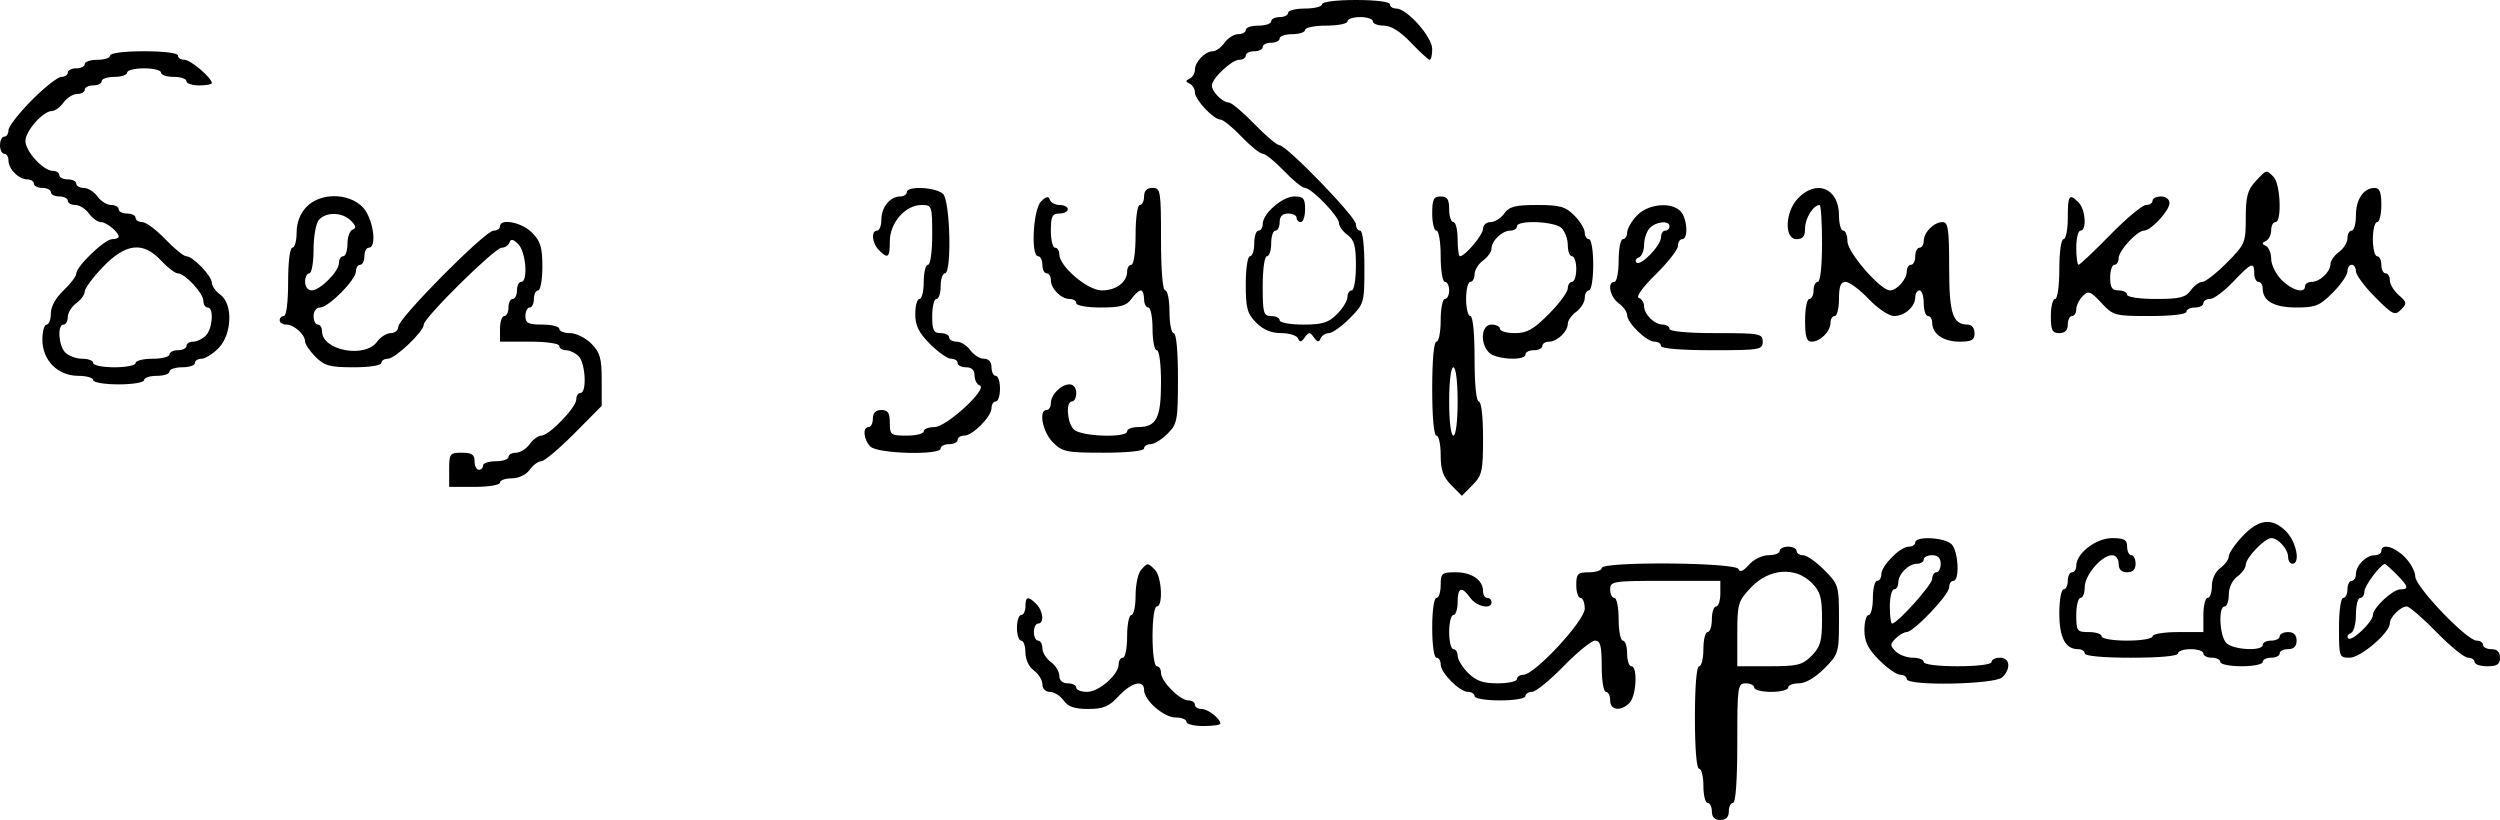 <?xml version="1.0" encoding="UTF-8"?> <svg xmlns="http://www.w3.org/2000/svg" width="500" height="164" viewBox="0 0 500 164" fill="none"> <path fill-rule="evenodd" clip-rule="evenodd" d="M264.407 0.854C264.407 1.324 262.881 1.708 261.017 1.708C259.153 1.708 257.627 2.093 257.627 2.562C257.627 3.032 256.864 3.417 255.932 3.417C255 3.417 254.237 3.801 254.237 4.271C254.237 4.741 253.093 5.125 251.695 5.125C250.297 5.125 249.153 5.509 249.153 5.979C249.153 6.449 248.474 6.833 247.645 6.833C246.815 6.833 245.587 7.602 244.915 8.542C244.243 9.481 243.179 10.25 242.549 10.25C241.025 10.25 238.983 12.376 238.983 13.961C238.983 14.661 238.507 15.457 237.924 15.731C237.076 16.129 237.076 16.329 237.924 16.727C238.507 17.001 238.983 17.788 238.983 18.475C238.983 19.943 242.716 23.917 244.096 23.917C244.619 23.917 246.514 25.454 248.305 27.333C250.097 29.212 252.003 30.75 252.542 30.75C253.081 30.75 254.988 32.288 256.78 34.167C258.571 36.046 260.46 37.583 260.979 37.583C262.297 37.583 267.797 43.265 267.797 44.627C267.797 45.243 268.559 46.302 269.492 46.979C270.85 47.966 271.186 49.191 271.186 53.147C271.186 55.868 270.806 58.083 270.339 58.083C269.873 58.083 269.492 58.677 269.492 59.403C269.492 60.129 268.555 61.667 267.411 62.82C265.703 64.542 264.492 64.917 260.631 64.917C258.047 64.917 255.932 64.532 255.932 64.062C255.932 63.593 255.169 63.208 254.237 63.208C252.703 63.208 252.542 62.639 252.542 57.229C252.542 53.812 252.906 51.25 253.39 51.25C253.856 51.25 254.237 50.097 254.237 48.688C254.237 47.278 254.619 46.125 255.085 46.125C255.551 46.125 255.932 45.356 255.932 44.417C255.932 43.278 256.497 42.708 257.627 42.708C258.559 42.708 259.322 43.093 259.322 43.562C259.322 44.032 259.703 44.417 260.169 44.417C260.636 44.417 261.017 43.264 261.017 41.854C261.017 39.678 260.692 39.292 258.86 39.292C256.481 39.292 252.542 42.73 252.542 44.805C252.542 45.531 252.161 46.125 251.695 46.125C251.229 46.125 250.847 47.278 250.847 48.688C250.847 50.097 250.466 51.25 250 51.25C249.521 51.25 249.153 53.683 249.153 56.84C249.153 61.638 249.447 62.729 251.233 64.528C252.64 65.947 254.262 66.625 256.247 66.625C257.86 66.625 259.375 67.106 259.611 67.693C259.934 68.496 260.266 68.444 260.953 67.479C261.763 66.341 261.966 66.341 262.776 67.479C263.463 68.444 263.795 68.496 264.118 67.693C264.354 67.106 265.101 66.625 265.777 66.625C266.453 66.625 268.328 65.293 269.943 63.664C272.836 60.748 272.881 60.592 272.881 53.414C272.881 49.124 272.533 46.125 272.034 46.125C271.568 46.125 271.186 45.543 271.186 44.832C271.186 43.371 257.303 29.042 255.889 29.042C255.386 29.042 253.118 27.12 250.847 24.771C248.577 22.422 246.286 20.5 245.757 20.5C244.521 20.5 242.373 18.345 242.373 17.105C242.373 15.687 246.335 11.958 247.843 11.958C248.564 11.958 249.153 11.574 249.153 11.104C249.153 10.634 249.915 10.25 250.847 10.25C251.78 10.25 252.542 9.866 252.542 9.396C252.542 8.926 253.305 8.542 254.237 8.542C255.169 8.542 255.932 8.157 255.932 7.688C255.932 7.218 257.076 6.833 258.475 6.833C259.873 6.833 261.017 6.449 261.017 5.979C261.017 5.509 262.924 5.125 265.254 5.125C267.585 5.125 269.492 4.741 269.492 4.271C269.492 3.801 270.636 3.417 272.034 3.417C273.432 3.417 274.576 3.801 274.576 4.271C274.576 4.741 275.559 5.125 276.761 5.125C278.203 5.125 280.055 6.288 282.203 8.542C283.995 10.421 285.681 11.958 285.951 11.958C286.22 11.958 286.441 10.985 286.441 9.795C286.441 7.389 281.401 1.708 279.265 1.708C278.551 1.708 277.966 1.324 277.966 0.854C277.966 0.356 275.142 0 271.186 0C267.231 0 264.407 0.356 264.407 0.854ZM22.034 11.104C22.034 11.574 20.89 11.958 19.491 11.958C18.093 11.958 16.949 12.343 16.949 12.812C16.949 13.282 16.186 13.667 15.254 13.667C14.322 13.667 13.559 14.051 13.559 14.521C13.559 14.991 12.979 15.375 12.27 15.375C11.56 15.375 8.891 17.48 6.337 20.054C3.784 22.628 1.695 25.318 1.695 26.033C1.695 26.748 1.314 27.333 0.847 27.333C0.381 27.333 0 28.102 0 29.042C0 29.981 0.381 30.75 0.847 30.75C1.314 30.75 1.695 31.354 1.695 32.092C1.695 33.818 3.736 35.875 5.448 35.875C6.181 35.875 6.78 36.259 6.78 36.729C6.78 37.199 7.542 37.583 8.475 37.583C9.407 37.583 10.169 37.968 10.169 38.438C10.169 38.907 10.932 39.292 11.864 39.292C12.797 39.292 13.559 39.676 13.559 40.146C13.559 40.616 14.238 41 15.067 41C15.897 41 17.125 41.769 17.797 42.708C18.469 43.648 19.533 44.417 20.163 44.417C21.3 44.417 23.729 46.411 23.729 47.346C23.729 47.614 23.144 47.833 22.43 47.833C20.93 47.833 15.254 53.282 15.254 54.722C15.254 55.254 14.11 56.767 12.712 58.083C11.148 59.555 10.169 61.332 10.169 62.697C10.169 63.918 9.788 64.917 9.322 64.917C8.856 64.917 8.475 66.279 8.475 67.945C8.475 72.052 11.565 75.167 15.64 75.167C17.292 75.167 18.644 75.551 18.644 76.021C18.644 76.496 20.904 76.875 23.729 76.875C26.553 76.875 28.814 76.496 28.814 76.021C28.814 75.551 29.958 75.167 31.356 75.167C32.754 75.167 33.898 74.782 33.898 74.312C33.898 73.843 35.042 73.458 36.441 73.458C37.839 73.458 38.983 73.074 38.983 72.604C38.983 72.134 39.572 71.75 40.292 71.75C41.013 71.75 42.538 70.806 43.682 69.653C46.414 66.9 46.633 60.801 44.068 58.938C43.136 58.26 42.373 57.197 42.373 56.575C42.373 55.197 38.583 51.25 37.26 51.25C36.736 51.25 34.842 49.712 33.051 47.833C31.259 45.954 29.192 44.417 28.456 44.417C27.72 44.417 27.119 44.032 27.119 43.562C27.119 43.093 26.356 42.708 25.424 42.708C24.491 42.708 23.729 42.324 23.729 41.854C23.729 41.384 23.05 41 22.221 41C21.392 41 20.164 40.231 19.491 39.292C18.82 38.352 17.591 37.583 16.762 37.583C15.933 37.583 15.254 37.199 15.254 36.729C15.254 36.259 14.492 35.875 13.559 35.875C12.627 35.875 11.864 35.491 11.864 35.021C11.864 34.551 11.275 34.167 10.555 34.167C8.65 34.167 5.085 30.27 5.085 28.188C5.085 26.205 8.615 22.208 10.368 22.208C10.985 22.208 12.04 21.44 12.712 20.5C13.384 19.56 14.612 18.792 15.441 18.792C16.27 18.792 16.949 18.407 16.949 17.938C16.949 17.468 17.712 17.083 18.644 17.083C19.576 17.083 20.339 16.699 20.339 16.229C20.339 15.759 21.483 15.375 22.881 15.375C24.28 15.375 25.424 14.991 25.424 14.521C25.424 14.051 26.949 13.667 28.814 13.667C30.678 13.667 32.203 14.051 32.203 14.521C32.203 14.991 33.347 15.375 34.746 15.375C36.144 15.375 37.288 15.759 37.288 16.229C37.288 16.699 38.432 17.083 39.831 17.083C41.229 17.083 42.373 16.874 42.373 16.618C42.373 15.578 38.123 11.958 36.903 11.958C36.182 11.958 35.593 11.574 35.593 11.104C35.593 10.606 32.769 10.25 28.814 10.25C24.858 10.25 22.034 10.606 22.034 11.104ZM451.059 36.323C449.515 37.986 449.153 39.363 449.153 43.555C449.153 48.548 449.018 48.869 445.361 52.553C443.276 54.656 441.072 56.375 440.464 56.375C439.855 56.375 438.808 57.144 438.136 58.083C437.12 59.503 435.942 59.792 431.169 59.792C427.903 59.792 425.424 59.423 425.424 58.938C425.424 58.468 424.661 58.083 423.729 58.083C422.41 58.083 422.034 57.514 422.034 55.521C422.034 54.111 422.415 52.958 422.881 52.958C423.347 52.958 423.729 52.365 423.729 51.639C423.729 50.13 427.423 46.125 428.814 46.125C430.204 46.125 433.898 42.12 433.898 40.611C433.898 39.861 433.167 39.292 432.203 39.292C431.271 39.292 430.508 39.676 430.508 40.146C430.508 40.616 429.918 41 429.197 41C428.475 41 425.252 43.691 422.034 46.979C418.816 50.268 415.975 52.958 415.719 52.958C415.464 52.958 415.254 51.421 415.254 49.542C415.254 47.663 415.636 46.125 416.102 46.125C417.388 46.125 417.114 41.899 415.738 40.512C413.842 38.601 413.559 38.996 413.559 43.562C413.559 45.911 413.178 47.833 412.712 47.833C412.228 47.833 411.864 50.396 411.864 53.812C411.864 57.229 411.501 59.792 411.017 59.792C410.551 59.792 410.169 61.329 410.169 63.208C410.169 66.055 410.452 66.625 411.864 66.625C412.994 66.625 413.559 66.055 413.559 64.917C413.559 63.977 413.941 63.208 414.407 63.208C414.873 63.208 415.254 62.604 415.254 61.866C415.254 61.128 415.832 59.941 416.54 59.229C417.688 58.071 418.085 58.213 420.27 60.571C422.635 63.123 422.951 63.208 430.001 63.208C434.294 63.208 437.288 62.857 437.288 62.354C437.288 61.884 438.051 61.5 438.983 61.5C439.915 61.5 440.678 61.116 440.678 60.646C440.678 60.176 441.28 59.792 442.015 59.792C442.752 59.792 444.819 58.254 446.61 56.375C450.314 52.489 450.847 52.274 450.847 54.667C450.847 55.606 451.229 56.375 451.695 56.375C452.161 56.375 452.542 56.979 452.542 57.717C452.542 60.216 454.833 61.5 459.29 61.5C463.096 61.5 463.969 61.144 466.553 58.539C468.17 56.911 469.492 54.989 469.492 54.268C469.492 53.548 469.873 52.958 470.339 52.958C470.805 52.958 471.186 53.545 471.186 54.262C471.186 54.979 472.911 57.304 475.02 59.429C478.52 62.956 478.969 63.174 480.197 61.937C481.425 60.699 481.386 60.445 479.753 59.019C478.77 58.159 477.966 56.829 477.966 56.062C477.966 55.294 477.585 54.667 477.119 54.667C476.653 54.667 476.271 53.898 476.271 52.958C476.271 52.019 475.89 51.25 475.424 51.25C474.958 51.25 474.576 49.712 474.576 47.833C474.576 45.954 474.958 44.417 475.424 44.417C475.89 44.417 476.271 42.879 476.271 41C476.271 38.463 475.928 37.583 474.94 37.583C472.731 37.583 471.186 39.844 471.186 43.075C471.186 44.752 470.805 46.125 470.339 46.125C469.873 46.125 469.492 46.809 469.492 47.645C469.492 48.481 468.729 49.718 467.797 50.396C466.864 51.073 466.102 52.146 466.102 52.781C466.102 54.345 463.982 56.375 462.348 56.375C461.616 56.375 461.017 56.759 461.017 57.229C461.017 58.795 458.424 58.109 456.318 55.986C455.174 54.833 454.237 52.944 454.237 51.787C454.237 50.631 453.761 49.46 453.178 49.185C452.331 48.787 452.331 48.588 453.178 48.19C453.761 47.915 454.237 46.954 454.237 46.054C454.237 45.153 454.619 44.417 455.085 44.417C456.404 44.417 456.097 36.773 454.721 35.387C453.225 33.879 453.364 33.844 451.059 36.323ZM181.356 38.438C181.356 38.907 180.757 39.292 180.025 39.292C178.024 39.292 176.271 41.457 176.271 43.929C176.271 45.137 175.89 46.125 175.424 46.125C174.165 46.125 174.398 48.63 175.787 50.029C177.598 51.856 177.966 51.55 177.966 48.222C177.966 44.563 181.083 41 184.284 41C186.389 41 186.441 41.143 186.441 46.979C186.441 50.396 186.077 52.958 185.593 52.958C185.127 52.958 184.746 54.496 184.746 56.375C184.746 58.254 184.364 59.792 183.898 59.792C183.432 59.792 183.051 61.15 183.051 62.809C183.051 65.115 183.745 66.528 185.989 68.789C187.604 70.418 189.511 71.75 190.226 71.75C190.941 71.75 191.525 72.134 191.525 72.604C191.525 73.074 192.288 73.458 193.22 73.458C194.325 73.458 194.915 74.028 194.915 75.096C194.915 75.996 195.375 76.887 195.938 77.077C197.702 77.668 189.293 85.417 186.886 85.417C185.709 85.417 184.746 85.801 184.746 86.271C184.746 86.741 183.22 87.125 181.356 87.125C178.154 87.125 177.966 86.982 177.966 84.562C177.966 82.57 177.59 82 176.271 82C175.142 82 174.576 82.57 174.576 83.708C174.576 84.648 174.195 85.417 173.729 85.417C172.47 85.417 172.703 87.922 174.092 89.321C175.516 90.757 188.136 91.086 188.136 89.688C188.136 89.218 188.898 88.833 189.831 88.833C190.763 88.833 191.525 88.449 191.525 87.979C191.525 87.509 192.114 87.125 192.835 87.125C194.531 87.125 198.305 83.32 198.305 81.611C198.305 80.885 198.686 80.292 199.153 80.292C199.619 80.292 200 79.138 200 77.729C200 76.32 199.619 75.167 199.153 75.167C198.686 75.167 198.305 74.398 198.305 73.458C198.305 72.39 197.74 71.75 196.797 71.75C195.968 71.75 194.74 70.981 194.068 70.042C193.396 69.102 192.168 68.333 191.338 68.333C190.509 68.333 189.831 67.949 189.831 67.479C189.831 67.009 189.068 66.625 188.136 66.625C186.723 66.625 186.441 66.055 186.441 63.208C186.441 61.329 186.822 59.792 187.288 59.792C187.754 59.792 188.136 58.639 188.136 57.229C188.136 55.82 188.517 54.667 188.983 54.667C190.384 54.667 190.054 40.249 188.62 38.804C187.251 37.424 181.356 37.127 181.356 38.438ZM228.814 39.292C228.814 40.231 228.432 41 227.966 41C227.482 41 227.119 43.562 227.119 46.979C227.119 50.396 226.755 52.958 226.271 52.958C225.805 52.958 225.424 53.562 225.424 54.3C225.424 56.437 223.224 58.083 220.371 58.083C217.51 58.083 211.864 53.284 211.864 50.851C211.864 50.131 211.483 49.542 211.017 49.542C210.551 49.542 210.169 48.004 210.169 46.125C210.169 43.278 210.452 42.708 211.864 42.708C212.797 42.708 213.559 42.324 213.559 41.854C213.559 41.384 212.828 41 211.935 41C211.042 41 210.153 40.523 209.96 39.94C209.705 39.169 209.224 39.269 208.195 40.306C206.618 41.895 206.133 51.25 207.627 51.25C208.093 51.25 208.475 52.019 208.475 52.958C208.475 53.898 208.856 54.667 209.322 54.667C209.788 54.667 210.169 55.271 210.169 56.009C210.169 57.735 212.21 59.792 213.923 59.792C214.655 59.792 215.254 60.176 215.254 60.646C215.254 61.117 217.452 61.5 220.152 61.5C224.077 61.5 225.292 61.161 226.271 59.792C226.943 58.852 227.79 58.083 228.153 58.083C228.516 58.083 228.814 58.852 228.814 59.792C228.814 60.731 229.195 61.5 229.661 61.5C230.127 61.5 230.508 63.422 230.508 65.771C230.508 68.12 230.89 70.042 231.356 70.042C231.847 70.042 232.203 72.766 232.203 76.509C232.203 83.632 231.282 85.417 227.603 85.417C226.404 85.417 225.424 85.801 225.424 86.271C225.424 87.628 216.164 87.309 214.77 85.904C213.394 84.518 213.12 80.292 214.407 80.292C214.873 80.292 215.254 79.523 215.254 78.583C215.254 77.599 214.689 76.875 213.923 76.875C212.21 76.875 210.169 78.932 210.169 80.658C210.169 81.396 209.788 82 209.322 82C207.669 82 208.506 86.38 210.555 88.445C212.473 90.379 213.265 90.542 220.725 90.542C225.553 90.542 228.814 90.197 228.814 89.688C228.814 89.218 229.403 88.833 230.123 88.833C230.843 88.833 232.369 87.889 233.513 86.736C235.458 84.776 235.593 84.058 235.593 75.632C235.593 70.197 235.257 66.625 234.746 66.625C234.28 66.625 233.898 64.703 233.898 62.354C233.898 60.005 233.517 58.083 233.051 58.083C232.533 58.083 232.203 54.097 232.203 47.833C232.203 38.153 232.109 37.583 230.508 37.583C229.379 37.583 228.814 38.153 228.814 39.292ZM359.534 39.74C356.977 42.493 356.837 47.833 359.322 47.833C360.577 47.833 361.017 47.264 361.017 45.637C361.017 43.658 362.682 41 363.923 41C364.189 41 364.407 44.459 364.407 48.688C364.407 53.243 364.062 56.375 363.559 56.375C363.093 56.375 362.712 57.144 362.712 58.083C362.712 59.023 362.331 59.792 361.864 59.792C361.398 59.792 361.017 61.714 361.017 64.062C361.017 67.376 361.315 68.333 362.348 68.333C364.061 68.333 366.102 66.276 366.102 64.55C366.102 63.812 366.483 63.208 366.949 63.208C367.415 63.208 367.797 61.671 367.797 59.792C367.797 57.249 368.139 56.375 369.134 56.375C369.87 56.375 371.937 57.913 373.729 59.792C375.548 61.7 377.79 63.208 378.808 63.208C380.946 63.208 383.051 61.332 383.051 59.425C383.051 58.687 383.432 58.083 383.898 58.083C384.364 58.083 384.746 59.236 384.746 60.646C384.746 62.055 385.127 63.208 385.593 63.208C386.059 63.208 386.441 63.812 386.441 64.55C386.441 66.776 388.684 68.333 391.889 68.333C394.35 68.333 394.915 68.015 394.915 66.625C394.915 65.641 394.35 64.917 393.584 64.917C390.537 64.917 389.831 62.757 389.831 53.446C389.831 45.807 389.625 44.417 388.499 44.417C386.786 44.417 384.746 46.474 384.746 48.2C384.746 48.938 384.364 49.542 383.898 49.542C383.432 49.542 383.051 50.31 383.051 51.25C383.051 52.19 382.669 52.958 382.203 52.958C381.737 52.958 381.356 53.562 381.356 54.3C381.356 55.845 379.374 58.083 378.004 58.083C376.099 58.083 369.492 50.476 369.492 48.283C369.492 47.096 369.11 46.125 368.644 46.125C368.178 46.125 367.797 44.752 367.797 43.075C367.797 37.599 363.234 35.758 359.534 39.74ZM61.229 41.448C59.995 42.777 59.322 44.567 59.322 46.521C59.322 48.183 58.941 49.542 58.475 49.542C57.98 49.542 57.627 52.389 57.627 56.375C57.627 60.361 57.274 63.208 56.78 63.208C56.314 63.208 55.932 63.593 55.932 64.062C55.932 64.532 56.531 64.917 57.264 64.917C58.805 64.917 61.017 66.917 61.017 68.311C61.017 68.836 61.953 70.208 63.097 71.361C64.882 73.161 65.964 73.458 70.725 73.458C73.858 73.458 76.271 73.087 76.271 72.604C76.271 72.134 76.856 71.75 77.57 71.75C79.03 71.75 84.746 66.319 84.746 64.933C84.746 63.568 98.958 49.542 100.341 49.542C101.008 49.542 101.711 49.065 101.904 48.482C102.159 47.71 102.641 47.81 103.669 48.848C105.195 50.385 105.647 56.375 104.237 56.375C103.771 56.375 103.39 57.144 103.39 58.083C103.39 59.023 103.008 59.792 102.542 59.792C102.076 59.792 101.695 60.56 101.695 61.5C101.695 62.44 101.314 63.208 100.847 63.208C100.381 63.208 100 64.362 100 65.771V68.333H105.932C109.322 68.333 111.864 68.7 111.864 69.188C111.864 69.657 112.464 70.042 113.196 70.042C113.929 70.042 115.073 70.591 115.738 71.262C117.108 72.642 117.402 78.583 116.102 78.583C115.636 78.583 115.254 79.173 115.254 79.893C115.254 81.492 109.811 87.125 108.266 87.125C107.654 87.125 106.604 87.894 105.932 88.833C105.26 89.773 104.032 90.542 103.203 90.542C102.374 90.542 101.695 90.926 101.695 91.396C101.695 91.866 100.551 92.25 99.153 92.25C97.754 92.25 96.61 92.634 96.61 93.104C96.61 93.574 96.229 93.958 95.763 93.958C95.297 93.958 94.915 93.19 94.915 92.25C94.915 90.921 94.35 90.542 92.373 90.542C89.972 90.542 89.831 90.731 89.831 93.958V97.375H94.915C97.74 97.375 100 96.996 100 96.521C100 96.051 101.06 95.667 102.355 95.667C103.738 95.667 105.214 94.961 105.932 93.958C106.604 93.019 107.649 92.25 108.253 92.25C108.858 92.25 111.825 89.758 114.847 86.714L120.339 81.177V75.998C120.339 71.637 120.01 70.487 118.258 68.722C117.114 67.569 115.208 66.625 114.021 66.625C112.835 66.625 111.864 66.241 111.864 65.771C111.864 65.301 110.339 64.917 108.475 64.917C105.65 64.917 105.085 64.632 105.085 63.208C105.085 62.269 105.466 61.5 105.932 61.5C106.398 61.5 106.78 60.731 106.78 59.792C106.78 58.852 107.161 58.083 107.627 58.083C108.093 58.083 108.475 55.952 108.475 53.347C108.475 49.456 108.103 48.235 106.394 46.514C104.346 44.448 100 43.604 100 45.271C100 45.741 99.424 46.125 98.719 46.125C97.048 46.125 79.661 63.65 79.661 65.334C79.661 66.044 78.982 66.625 78.153 66.625C77.324 66.625 76.096 67.394 75.424 68.333C72.995 71.73 64.407 70.113 64.407 66.259C64.407 65.521 64.025 64.917 63.559 64.917C63.093 64.917 62.712 64.148 62.712 63.208C62.712 62.243 63.277 61.5 64.011 61.5C65.698 61.5 71.186 55.968 71.186 54.268C71.186 53.548 71.568 52.958 72.034 52.958C72.5 52.958 72.881 52.19 72.881 51.25C72.881 50.31 73.263 49.542 73.729 49.542C75.522 49.542 74.612 43.521 72.496 41.389C69.624 38.493 63.947 38.524 61.229 41.448ZM286.441 42.708C286.441 44.587 286.822 46.125 287.288 46.125C287.759 46.125 288.136 48.403 288.136 51.25C288.136 54.097 288.512 56.375 288.983 56.375C289.449 56.375 289.831 57.144 289.831 58.083C289.831 59.023 289.449 59.792 288.983 59.792C288.517 59.792 288.136 61.714 288.136 64.062C288.136 66.412 287.754 68.333 287.288 68.333C286.775 68.333 286.441 72.034 286.441 77.729C286.441 83.424 286.775 87.125 287.288 87.125C287.754 87.125 288.136 88.872 288.136 91.007C288.136 94.01 288.616 95.374 290.254 97.026L292.373 99.161L294.492 97.026C296.421 95.081 296.61 94.238 296.61 87.591C296.61 83.294 296.262 80.292 295.763 80.292C295.254 80.292 294.915 76.875 294.915 71.75C294.915 66.625 294.576 63.208 294.068 63.208C293.602 63.208 293.22 61.671 293.22 59.792C293.22 57.913 293.602 56.375 294.068 56.375C294.534 56.375 294.915 55.691 294.915 54.855C294.915 54.019 295.678 52.782 296.61 52.104C297.542 51.427 298.305 50.354 298.305 49.719C298.305 48.155 300.425 46.125 302.058 46.125C302.791 46.125 303.39 45.741 303.39 45.271C303.39 43.941 310.974 44.251 312.348 45.637C313.014 46.308 313.559 47.845 313.559 49.054C313.559 50.262 313.941 51.25 314.407 51.25C314.873 51.25 315.254 52.403 315.254 53.812C315.254 55.222 314.873 56.375 314.407 56.375C313.941 56.375 313.559 56.962 313.559 57.678C313.559 58.396 311.853 60.702 309.768 62.803C306.712 65.884 305.397 66.625 302.988 66.625C301.345 66.625 300 66.241 300 65.771C300 65.301 299.237 64.917 298.305 64.917C296.252 64.917 295.931 68.626 297.821 70.529C299.19 71.91 305.085 72.206 305.085 70.896C305.085 70.426 305.847 70.042 306.78 70.042C307.712 70.042 308.475 69.657 308.475 69.188C308.475 68.718 309.074 68.333 309.806 68.333C311.44 68.333 313.559 66.303 313.559 64.739C313.559 64.104 314.322 63.032 315.254 62.354C316.186 61.677 316.949 60.439 316.949 59.603C316.949 58.767 317.331 58.083 317.797 58.083C318.268 58.083 318.644 55.805 318.644 52.958C318.644 50.111 318.268 47.833 317.797 47.833C317.331 47.833 316.949 47.24 316.949 46.514C316.949 45.788 316.013 44.25 314.869 43.097C313.099 41.313 311.99 41 307.429 41C303.042 41 301.847 41.31 300.847 42.708C300.175 43.648 298.947 44.417 298.118 44.417C297.289 44.417 296.61 45.01 296.61 45.736C296.61 46.966 293.019 51.25 291.987 51.25C291.733 51.25 291.525 49.712 291.525 47.833C291.525 45.954 291.144 44.417 290.678 44.417C290.212 44.417 289.831 43.264 289.831 41.854C289.831 39.861 289.454 39.292 288.136 39.292C286.723 39.292 286.441 39.861 286.441 42.708ZM327.331 43.157C326.281 44.286 325.424 45.8 325.424 46.521C325.424 47.243 325.042 47.833 324.576 47.833C324.11 47.833 323.729 49.755 323.729 52.104C323.729 54.453 323.347 56.375 322.881 56.375C321.383 56.375 321.978 59.374 323.729 60.646C324.661 61.323 325.424 62.387 325.424 63.008C325.424 64.567 329.292 68.333 330.894 68.333C331.614 68.333 332.203 68.718 332.203 69.188C332.203 69.709 336.158 70.042 342.373 70.042C351.977 70.042 352.542 69.947 352.542 68.333C352.542 66.728 351.977 66.625 343.22 66.625C337.57 66.625 333.898 66.288 333.898 65.771C333.898 65.301 333.299 64.917 332.567 64.917C330.883 64.917 328.814 62.87 328.814 61.205C328.814 60.506 328.341 59.775 327.762 59.581C327.145 59.373 328.545 57.426 331.152 54.867C333.595 52.469 335.593 49.906 335.593 49.17C335.593 48.435 335.975 47.833 336.441 47.833C337.727 47.833 337.453 43.607 336.077 42.221C334.172 40.3 329.522 40.798 327.331 43.157ZM70.18 44.135C71.209 45.172 71.308 45.657 70.543 45.914C69.964 46.109 69.492 47.388 69.492 48.758C69.492 50.129 69.11 51.25 68.644 51.25C68.178 51.25 67.797 51.844 67.797 52.57C67.797 54.279 64.022 58.083 62.326 58.083C61.582 58.083 61.017 57.346 61.017 56.375C61.017 55.435 61.398 54.667 61.864 54.667C62.331 54.667 62.712 52.536 62.712 49.933C62.712 47.329 63.189 44.653 63.771 43.986C65.218 42.33 68.464 42.405 70.18 44.135ZM333.898 45.271C333.898 45.741 333.517 46.125 333.051 46.125C332.585 46.125 332.203 46.719 332.203 47.445C332.203 49.108 328.066 53.359 327.279 52.505C326.958 52.156 327.172 51.698 327.754 51.489C328.337 51.279 328.814 50.163 328.814 49.007C328.814 47.852 329.291 46.362 329.873 45.694C331.092 44.298 333.898 44.003 333.898 45.271ZM32.203 52.104C33.509 53.514 35.014 54.667 35.548 54.667C36.975 54.667 40.678 58.647 40.678 60.18C40.678 60.906 41.059 61.5 41.525 61.5C42.812 61.5 42.538 65.726 41.162 67.113C40.497 67.784 39.352 68.333 38.62 68.333C37.887 68.333 37.288 68.718 37.288 69.188C37.288 69.657 36.525 70.042 35.593 70.042C34.661 70.042 33.898 70.426 33.898 70.896C33.898 71.366 32.373 71.75 30.509 71.75C28.644 71.75 27.119 72.134 27.119 72.604C27.119 73.074 25.212 73.458 22.881 73.458C20.551 73.458 18.644 73.074 18.644 72.604C18.644 72.134 17.664 71.75 16.465 71.75C15.266 71.75 13.741 71.201 13.075 70.529C11.699 69.143 11.425 64.917 12.712 64.917C13.178 64.917 13.559 64.233 13.559 63.397C13.559 62.561 14.322 61.323 15.254 60.646C16.186 59.968 16.949 58.914 16.949 58.302C16.949 57.69 18.57 55.496 20.551 53.427C25.14 48.634 28.621 48.239 32.203 52.104ZM291.525 80.292C291.525 84.278 291.172 87.125 290.678 87.125C290.184 87.125 289.831 84.278 289.831 80.292C289.831 76.305 290.184 73.458 290.678 73.458C291.172 73.458 291.525 76.305 291.525 80.292ZM448.517 107.232C447.002 108.831 445.763 110.642 445.763 111.256C445.763 111.87 445 112.927 444.068 113.604C443.073 114.328 442.373 115.816 442.373 117.21C442.373 118.515 441.992 119.583 441.525 119.583C441.059 119.583 440.678 121.121 440.678 123V126.417H435.593C432.769 126.417 430.508 126.796 430.508 127.271C430.508 127.746 428.248 128.125 425.424 128.125C422.599 128.125 420.339 127.746 420.339 127.271C420.339 126.801 419.195 126.417 417.797 126.417C415.396 126.417 415.254 126.227 415.254 123C415.254 121.121 415.636 119.583 416.102 119.583C416.568 119.583 416.949 118.605 416.949 117.409C416.949 115.012 420.36 111.042 422.42 111.042C423.164 111.042 423.729 111.779 423.729 112.75C423.729 113.889 424.294 114.458 425.424 114.458C426.553 114.458 427.119 113.889 427.119 112.75C427.119 111.81 426.737 111.042 426.271 111.042C425.805 111.042 425.424 110.273 425.424 109.333C425.424 107.946 424.858 107.625 422.42 107.625C419.207 107.625 415.254 110.667 415.254 113.139C415.254 113.865 414.873 114.458 414.407 114.458C413.941 114.458 413.559 115.227 413.559 116.167C413.559 117.106 413.178 117.875 412.712 117.875C412.246 117.875 411.864 120.016 411.864 122.634C411.864 127.531 413.064 129.833 415.618 129.833C416.35 129.833 416.949 130.218 416.949 130.688C416.949 131.205 420.621 131.542 426.271 131.542C431.921 131.542 435.593 131.205 435.593 130.688C435.593 130.218 436.737 129.833 438.136 129.833C439.534 129.833 440.678 130.218 440.678 130.688C440.678 131.157 441.441 131.542 442.373 131.542C443.305 131.542 444.068 131.926 444.068 132.396C444.068 132.866 445.975 133.25 448.305 133.25C450.636 133.25 452.542 132.866 452.542 132.396C452.542 131.926 453.305 131.542 454.237 131.542C455.169 131.542 455.932 131.157 455.932 130.688C455.932 130.218 456.695 129.833 457.627 129.833C458.757 129.833 459.322 129.264 459.322 128.125C459.322 126.986 458.757 126.417 457.627 126.417C456.695 126.417 455.932 126.801 455.932 127.271C455.932 127.741 455.169 128.125 454.237 128.125C453.305 128.125 452.542 128.509 452.542 128.979C452.542 130.289 446.647 129.993 445.279 128.613C443.909 127.233 443.615 121.292 444.915 121.292C445.381 121.292 445.763 120.223 445.763 118.918C445.763 117.524 446.463 116.036 447.458 115.312C448.39 114.635 449.153 113.572 449.153 112.95C449.153 111.576 452.942 107.625 454.259 107.625C455.642 107.625 457.627 109.854 457.627 111.408C457.627 112.146 458.008 112.75 458.475 112.75C460.128 112.75 459.291 108.37 457.242 106.305C454.433 103.474 451.814 103.752 448.517 107.232ZM383.051 108.479C383.051 108.949 382.462 109.333 381.742 109.333C380.046 109.333 376.271 113.138 376.271 114.847C376.271 115.573 375.89 116.167 375.424 116.167C374.958 116.167 374.576 117.704 374.576 119.583C374.576 121.463 374.195 123 373.729 123C373.263 123 372.881 124.358 372.881 126.018C372.881 128.323 373.575 129.736 375.819 131.997C377.435 133.626 379.342 134.958 380.057 134.958C380.771 134.958 381.356 135.343 381.356 135.812C381.356 137.244 399.036 136.906 400.484 135.446C402.248 133.669 401.984 131.542 400 131.542C399.068 131.542 398.305 131.926 398.305 132.396C398.305 132.894 395.481 133.25 391.525 133.25C387.57 133.25 384.746 132.894 384.746 132.396C384.746 131.926 383.765 131.542 382.567 131.542C381.368 131.542 379.815 130.965 379.116 130.26C377.986 129.122 377.986 128.837 379.116 127.698C379.815 126.993 380.806 126.417 381.318 126.417C382.731 126.417 389.831 118.956 389.831 117.47C389.831 116.753 390.212 116.167 390.678 116.167C391.978 116.167 391.684 110.225 390.314 108.846C388.946 107.465 383.051 107.169 383.051 108.479ZM355.932 110.188C355.932 110.657 354.928 111.042 353.701 111.042C352.455 111.042 350.721 111.89 349.774 112.964C348.623 114.267 347.954 114.542 347.697 113.818C347.216 112.468 320.339 112.258 320.339 113.604C320.339 114.074 319.195 114.458 317.797 114.458C315.536 114.458 315.254 114.743 315.254 117.021C315.254 118.43 315.636 119.583 316.102 119.583C316.568 119.583 316.949 120.551 316.949 121.735C316.949 124.151 306.919 134.958 304.677 134.958C303.969 134.958 303.39 135.343 303.39 135.812C303.39 136.282 301.657 136.667 299.538 136.667C296.578 136.667 295.204 136.182 293.606 134.57C292.462 133.417 291.525 131.879 291.525 131.153C291.525 130.427 291.144 129.833 290.678 129.833C290.212 129.833 289.831 128.296 289.831 126.417C289.831 124.538 290.212 123 290.678 123C291.144 123 291.525 121.847 291.525 120.438C291.525 117.457 292.349 117.181 294.068 119.583C295.33 121.348 298.305 121.948 298.305 120.438C298.305 119.968 297.924 119.583 297.458 119.583C296.992 119.583 296.61 118.979 296.61 118.241C296.61 116.015 294.367 114.458 291.162 114.458C288.364 114.458 288.136 114.652 288.136 117.021C288.136 118.43 287.754 119.583 287.288 119.583C286.804 119.583 286.441 122.146 286.441 125.562C286.441 128.979 286.804 131.542 287.288 131.542C287.754 131.542 288.136 132.135 288.136 132.861C288.136 134.571 291.91 138.375 293.606 138.375C294.326 138.375 294.915 138.759 294.915 139.229C294.915 139.704 297.175 140.083 300 140.083C302.825 140.083 305.085 139.704 305.085 139.229C305.085 138.759 305.678 138.375 306.403 138.375C307.128 138.375 309.967 136.069 312.712 133.25C315.457 130.431 318.296 128.125 319.021 128.125C320.067 128.125 320.339 129.182 320.339 133.25C320.339 136.097 320.715 138.375 321.186 138.375C321.653 138.375 322.034 139.144 322.034 140.083C322.034 142.083 324.144 142.349 325.908 140.571C327.277 139.192 327.571 133.25 326.271 133.25C325.805 133.25 325.424 132.097 325.424 130.688C325.424 129.278 325.042 128.125 324.576 128.125C324.11 128.125 323.729 126.203 323.729 123.854C323.729 121.505 323.347 119.583 322.881 119.583C322.415 119.583 322.034 118.815 322.034 117.875C322.034 116.255 322.599 116.167 333.051 116.167H344.068V118.729C344.068 120.139 343.686 121.292 343.22 121.292C342.754 121.292 342.373 122.445 342.373 123.854C342.373 125.264 341.992 126.417 341.525 126.417C341.059 126.417 340.678 127.954 340.678 129.833C340.678 131.713 340.297 133.25 339.831 133.25C339.313 133.25 338.983 137.236 338.983 143.5C338.983 149.764 339.313 153.75 339.831 153.75C340.297 153.75 340.678 155.288 340.678 157.167C340.678 159.046 341.059 160.583 341.525 160.583C341.992 160.583 342.373 161.352 342.373 162.292C342.373 163.43 342.938 164 344.068 164C345.197 164 345.763 163.43 345.763 162.292C345.763 161.352 346.144 160.583 346.61 160.583C347.135 160.583 347.458 156.028 347.458 148.625C347.458 137.236 347.538 136.667 349.153 136.667C350.085 136.667 350.847 137.051 350.847 137.521C350.847 137.991 352.373 138.375 354.237 138.375C356.102 138.375 357.627 137.991 357.627 137.521C357.627 137.051 358.593 136.667 359.774 136.667C361.094 136.667 363.053 135.526 364.858 133.705C367.725 130.816 367.797 130.577 367.797 123.854C367.797 117.131 367.725 116.892 364.858 114.003C363.243 112.374 361.336 111.042 360.621 111.042C359.907 111.042 359.322 110.657 359.322 110.188C359.322 109.718 358.559 109.333 357.627 109.333C356.695 109.333 355.932 109.718 355.932 110.188ZM476.271 110.188C476.271 110.657 475.672 111.042 474.94 111.042C473.227 111.042 471.186 113.099 471.186 114.825C471.186 115.563 470.805 116.167 470.339 116.167C469.873 116.167 469.492 116.935 469.492 117.875C469.492 118.815 469.11 119.583 468.644 119.583C468.16 119.583 467.797 122.146 467.797 125.562C467.797 131.392 467.85 131.542 469.943 131.542C472.118 131.542 477.966 126.537 477.966 124.676C477.966 123.448 480.118 121.292 481.342 121.292C481.868 121.292 484.543 123.598 487.288 126.417C490.033 129.235 492.872 131.542 493.597 131.542C494.322 131.542 494.915 131.926 494.915 132.396C494.915 132.866 496.059 133.25 497.458 133.25C499.435 133.25 500 132.871 500 131.542C500 130.403 499.435 129.833 498.305 129.833C497.373 129.833 496.61 129.449 496.61 128.979C496.61 128.509 496.031 128.125 495.323 128.125C493.367 128.125 483.051 117.335 483.051 115.289C483.051 114.32 482.114 112.583 480.97 111.43C478.864 109.308 476.271 108.622 476.271 110.188ZM388.136 112.75C388.136 113.69 387.754 114.458 387.288 114.458C386.822 114.458 386.441 115.045 386.441 115.762C386.441 116.944 379.473 124.708 378.412 124.708C378.167 124.708 377.966 123.171 377.966 121.292C377.966 119.413 378.347 117.875 378.814 117.875C379.28 117.875 379.661 117.271 379.661 116.533C379.661 114.807 381.702 112.75 383.414 112.75C384.147 112.75 384.746 112.366 384.746 111.896C384.746 111.426 385.508 111.042 386.441 111.042C387.57 111.042 388.136 111.611 388.136 112.75ZM228.178 114.028C227.596 114.695 227.119 116.987 227.119 119.12C227.119 121.254 226.737 123 226.271 123C225.805 123 225.424 124.922 225.424 127.271C225.424 129.62 225.042 131.542 224.576 131.542C224.11 131.542 223.729 132.135 223.729 132.861C223.729 134.937 219.79 138.375 217.411 138.375C216.225 138.375 215.254 137.991 215.254 137.521C215.254 137.051 214.492 136.667 213.559 136.667C212.499 136.667 211.864 136.097 211.864 135.147C211.864 134.311 211.102 133.073 210.169 132.396C209.237 131.718 208.475 130.481 208.475 129.645C208.475 128.809 208.093 128.125 207.627 128.125C207.161 128.125 206.78 127.356 206.78 126.417C206.78 125.477 207.161 124.708 207.627 124.708C208.886 124.708 208.653 122.203 207.264 120.804C205.622 119.149 205.085 119.268 205.085 121.292C205.085 122.231 204.703 123 204.237 123C203.771 123 203.39 124.153 203.39 125.562C203.39 126.972 203.771 128.125 204.237 128.125C204.703 128.125 205.085 129.194 205.085 130.499C205.085 131.893 205.785 133.381 206.78 134.104C207.712 134.782 208.475 136.019 208.475 136.855C208.475 137.743 209.102 138.375 209.982 138.375C210.812 138.375 212.04 139.144 212.712 140.083C213.614 141.344 214.906 141.792 217.644 141.792C220.674 141.792 221.79 141.322 223.729 139.229C226.287 136.469 228.814 135.852 228.814 137.986C228.814 140.062 232.753 143.5 235.131 143.5C236.318 143.5 237.288 143.884 237.288 144.354C237.288 144.824 238.814 145.208 240.678 145.208C242.542 145.208 244.068 144.989 244.068 144.721C244.068 143.718 241.599 141.792 240.314 141.792C239.582 141.792 238.983 141.407 238.983 140.938C238.983 140.468 238.394 140.083 237.674 140.083C235.978 140.083 232.203 136.279 232.203 134.57C232.203 133.844 231.822 133.25 231.356 133.25C230.872 133.25 230.508 130.688 230.508 127.271C230.508 123.854 230.872 121.292 231.356 121.292C232.656 121.292 232.362 115.35 230.992 113.971C229.535 112.501 229.511 112.501 228.178 114.028ZM479.275 114.847C481.697 117.286 481.847 117.875 480.047 117.875C478.55 117.875 474.576 121.598 474.576 123C474.576 124.382 470.331 128.409 469.652 127.671C469.331 127.323 469.545 126.865 470.127 126.656C470.73 126.439 471.186 124.832 471.186 122.929C471.186 121.088 471.568 119.583 472.034 119.583C472.5 119.583 472.881 118.993 472.881 118.271C472.881 117.204 476.007 112.998 476.945 112.802C477.083 112.774 478.131 113.694 479.275 114.847ZM362.326 116.555C364.08 118.322 364.407 119.469 364.407 123.854C364.407 128.239 364.08 129.387 362.326 131.153C360.486 133.009 359.511 133.25 353.852 133.25H347.458V126.82C347.458 120.73 347.603 120.235 350.212 117.482C353.806 113.69 359.083 113.286 362.326 116.555Z" fill="black"></path> </svg> 
